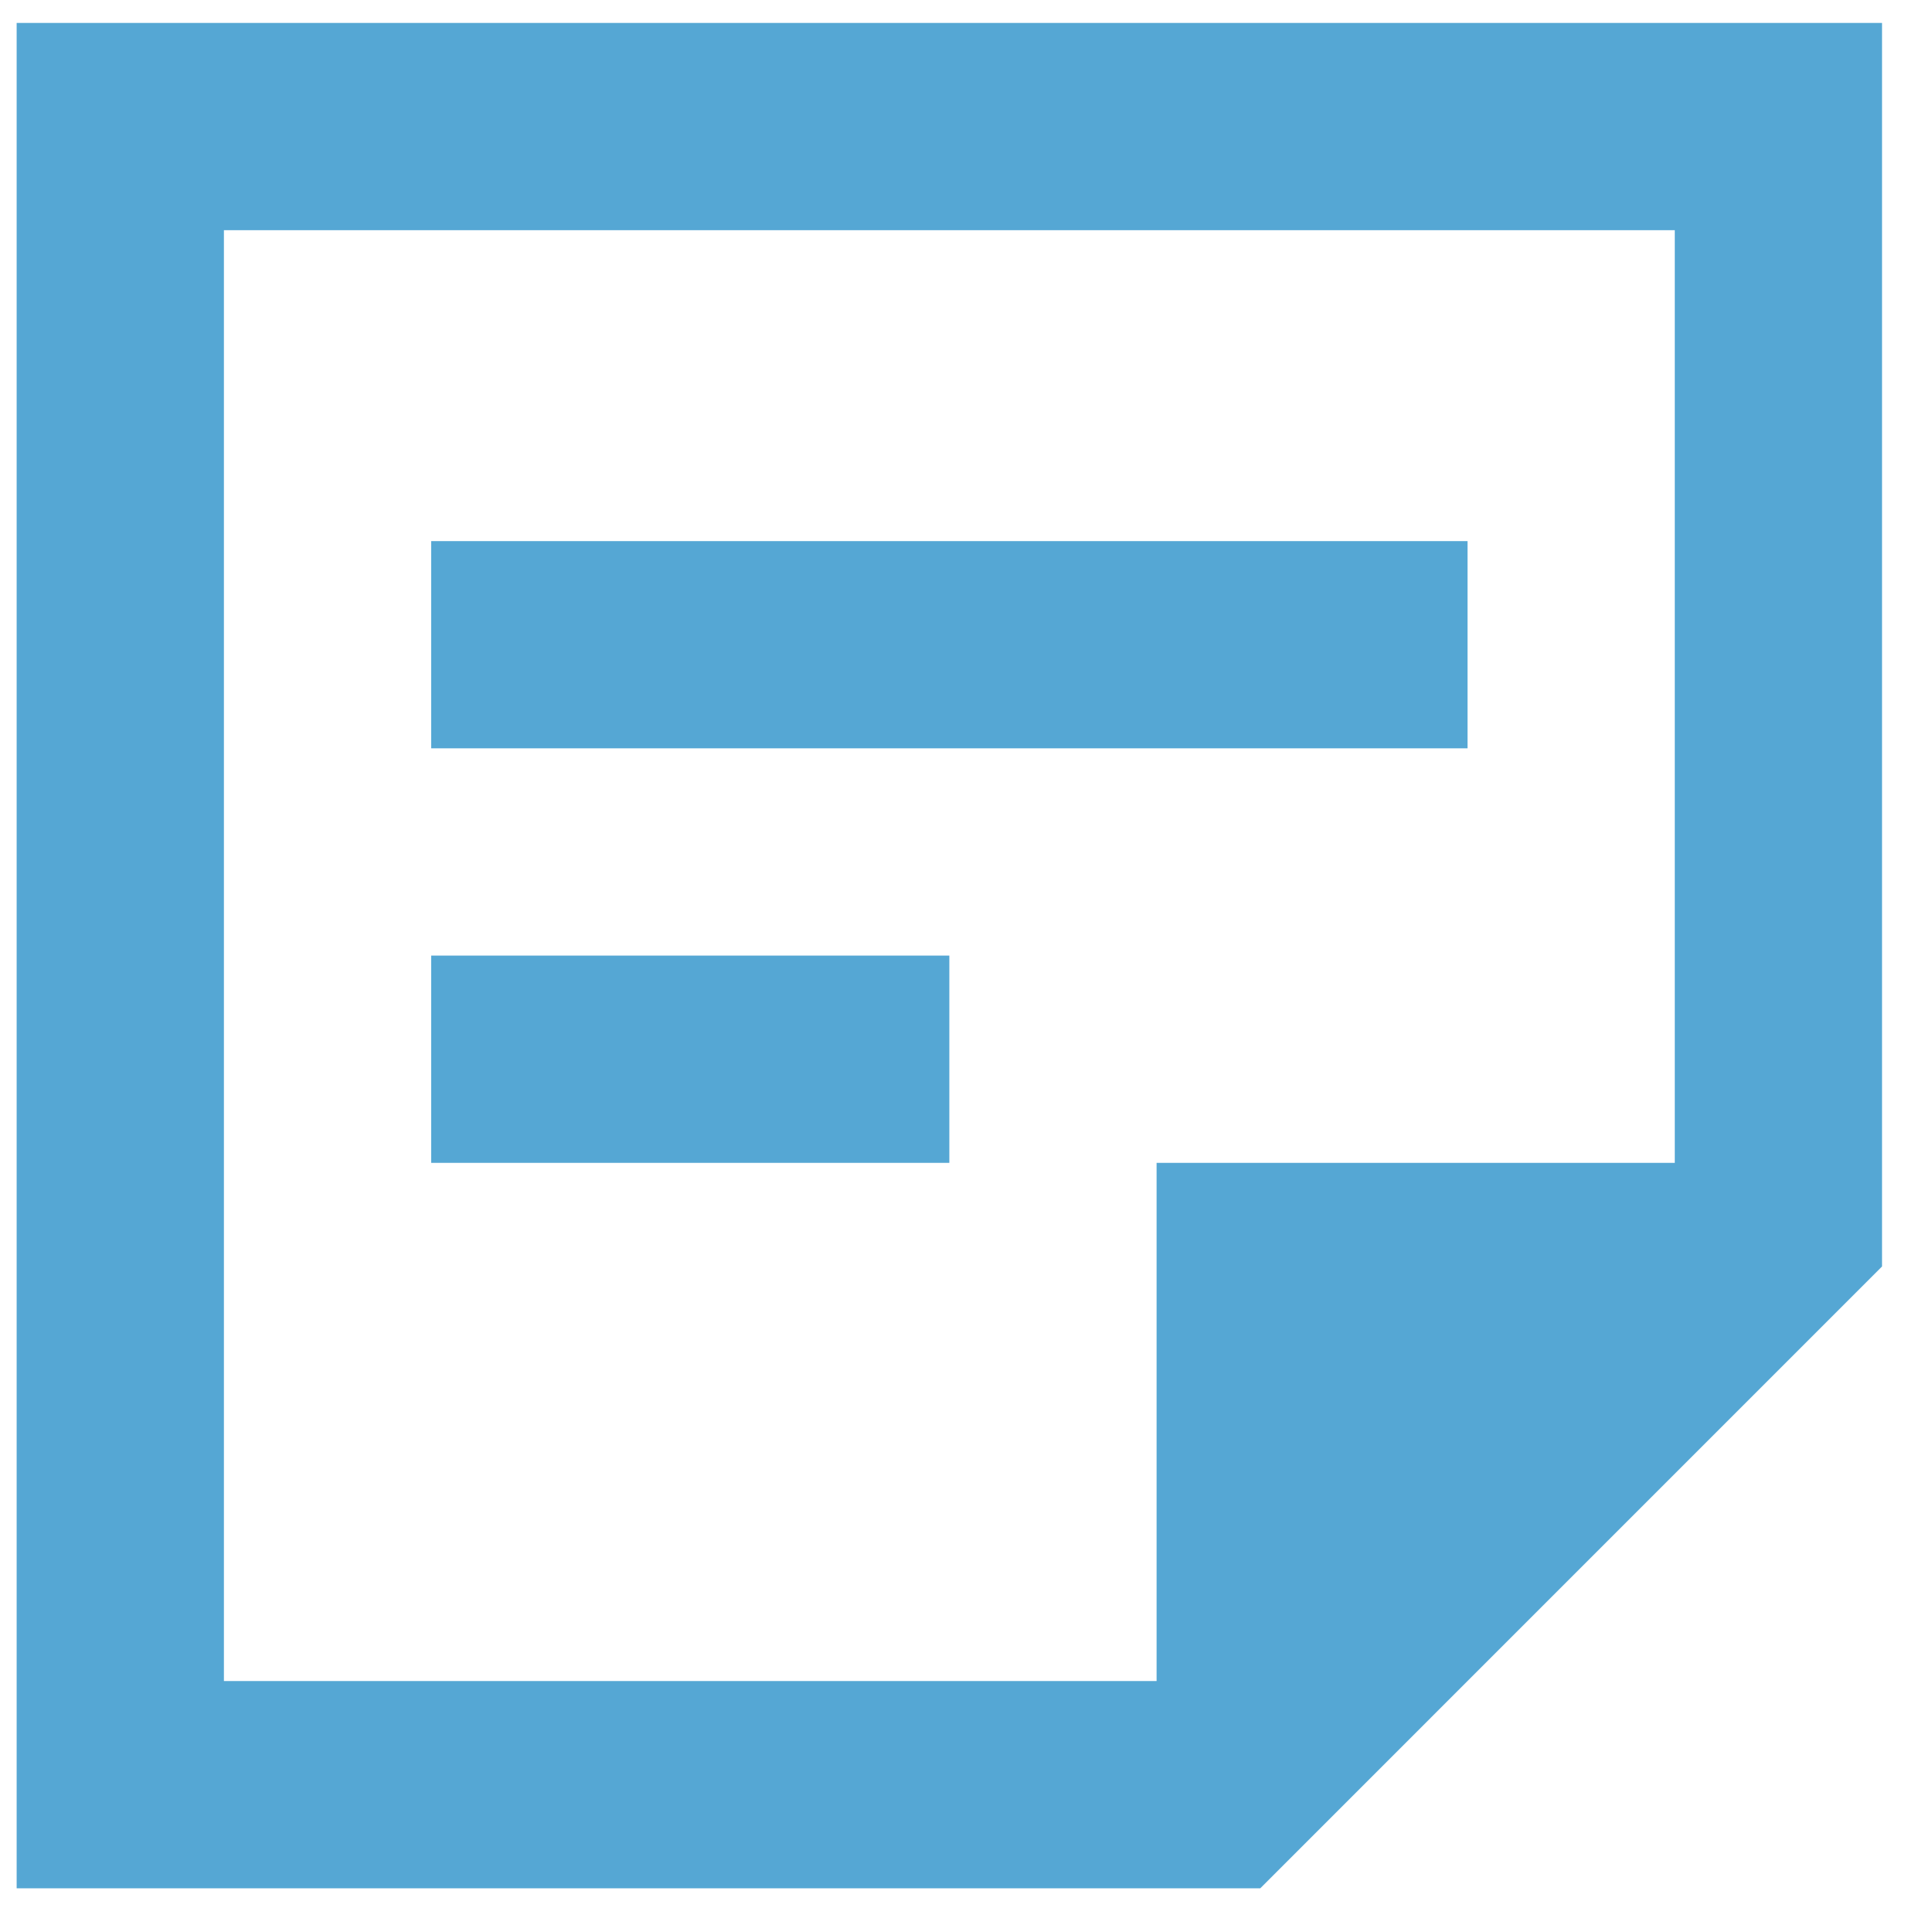 <svg width="29" height="29" viewBox="0 0 29 29" fill="none" xmlns="http://www.w3.org/2000/svg">
<path d="M17.361 17.455H25.139V3.455H3.361V25.233H17.361V17.455ZM0.25 28.344V0.344H28.25V19.01L18.917 28.344H0.25ZM6.472 17.455V14.344H14.25V17.455H6.472ZM6.472 11.233V8.122H22.028V11.233H6.472Z" fill="#55A7D4"/>
</svg>
